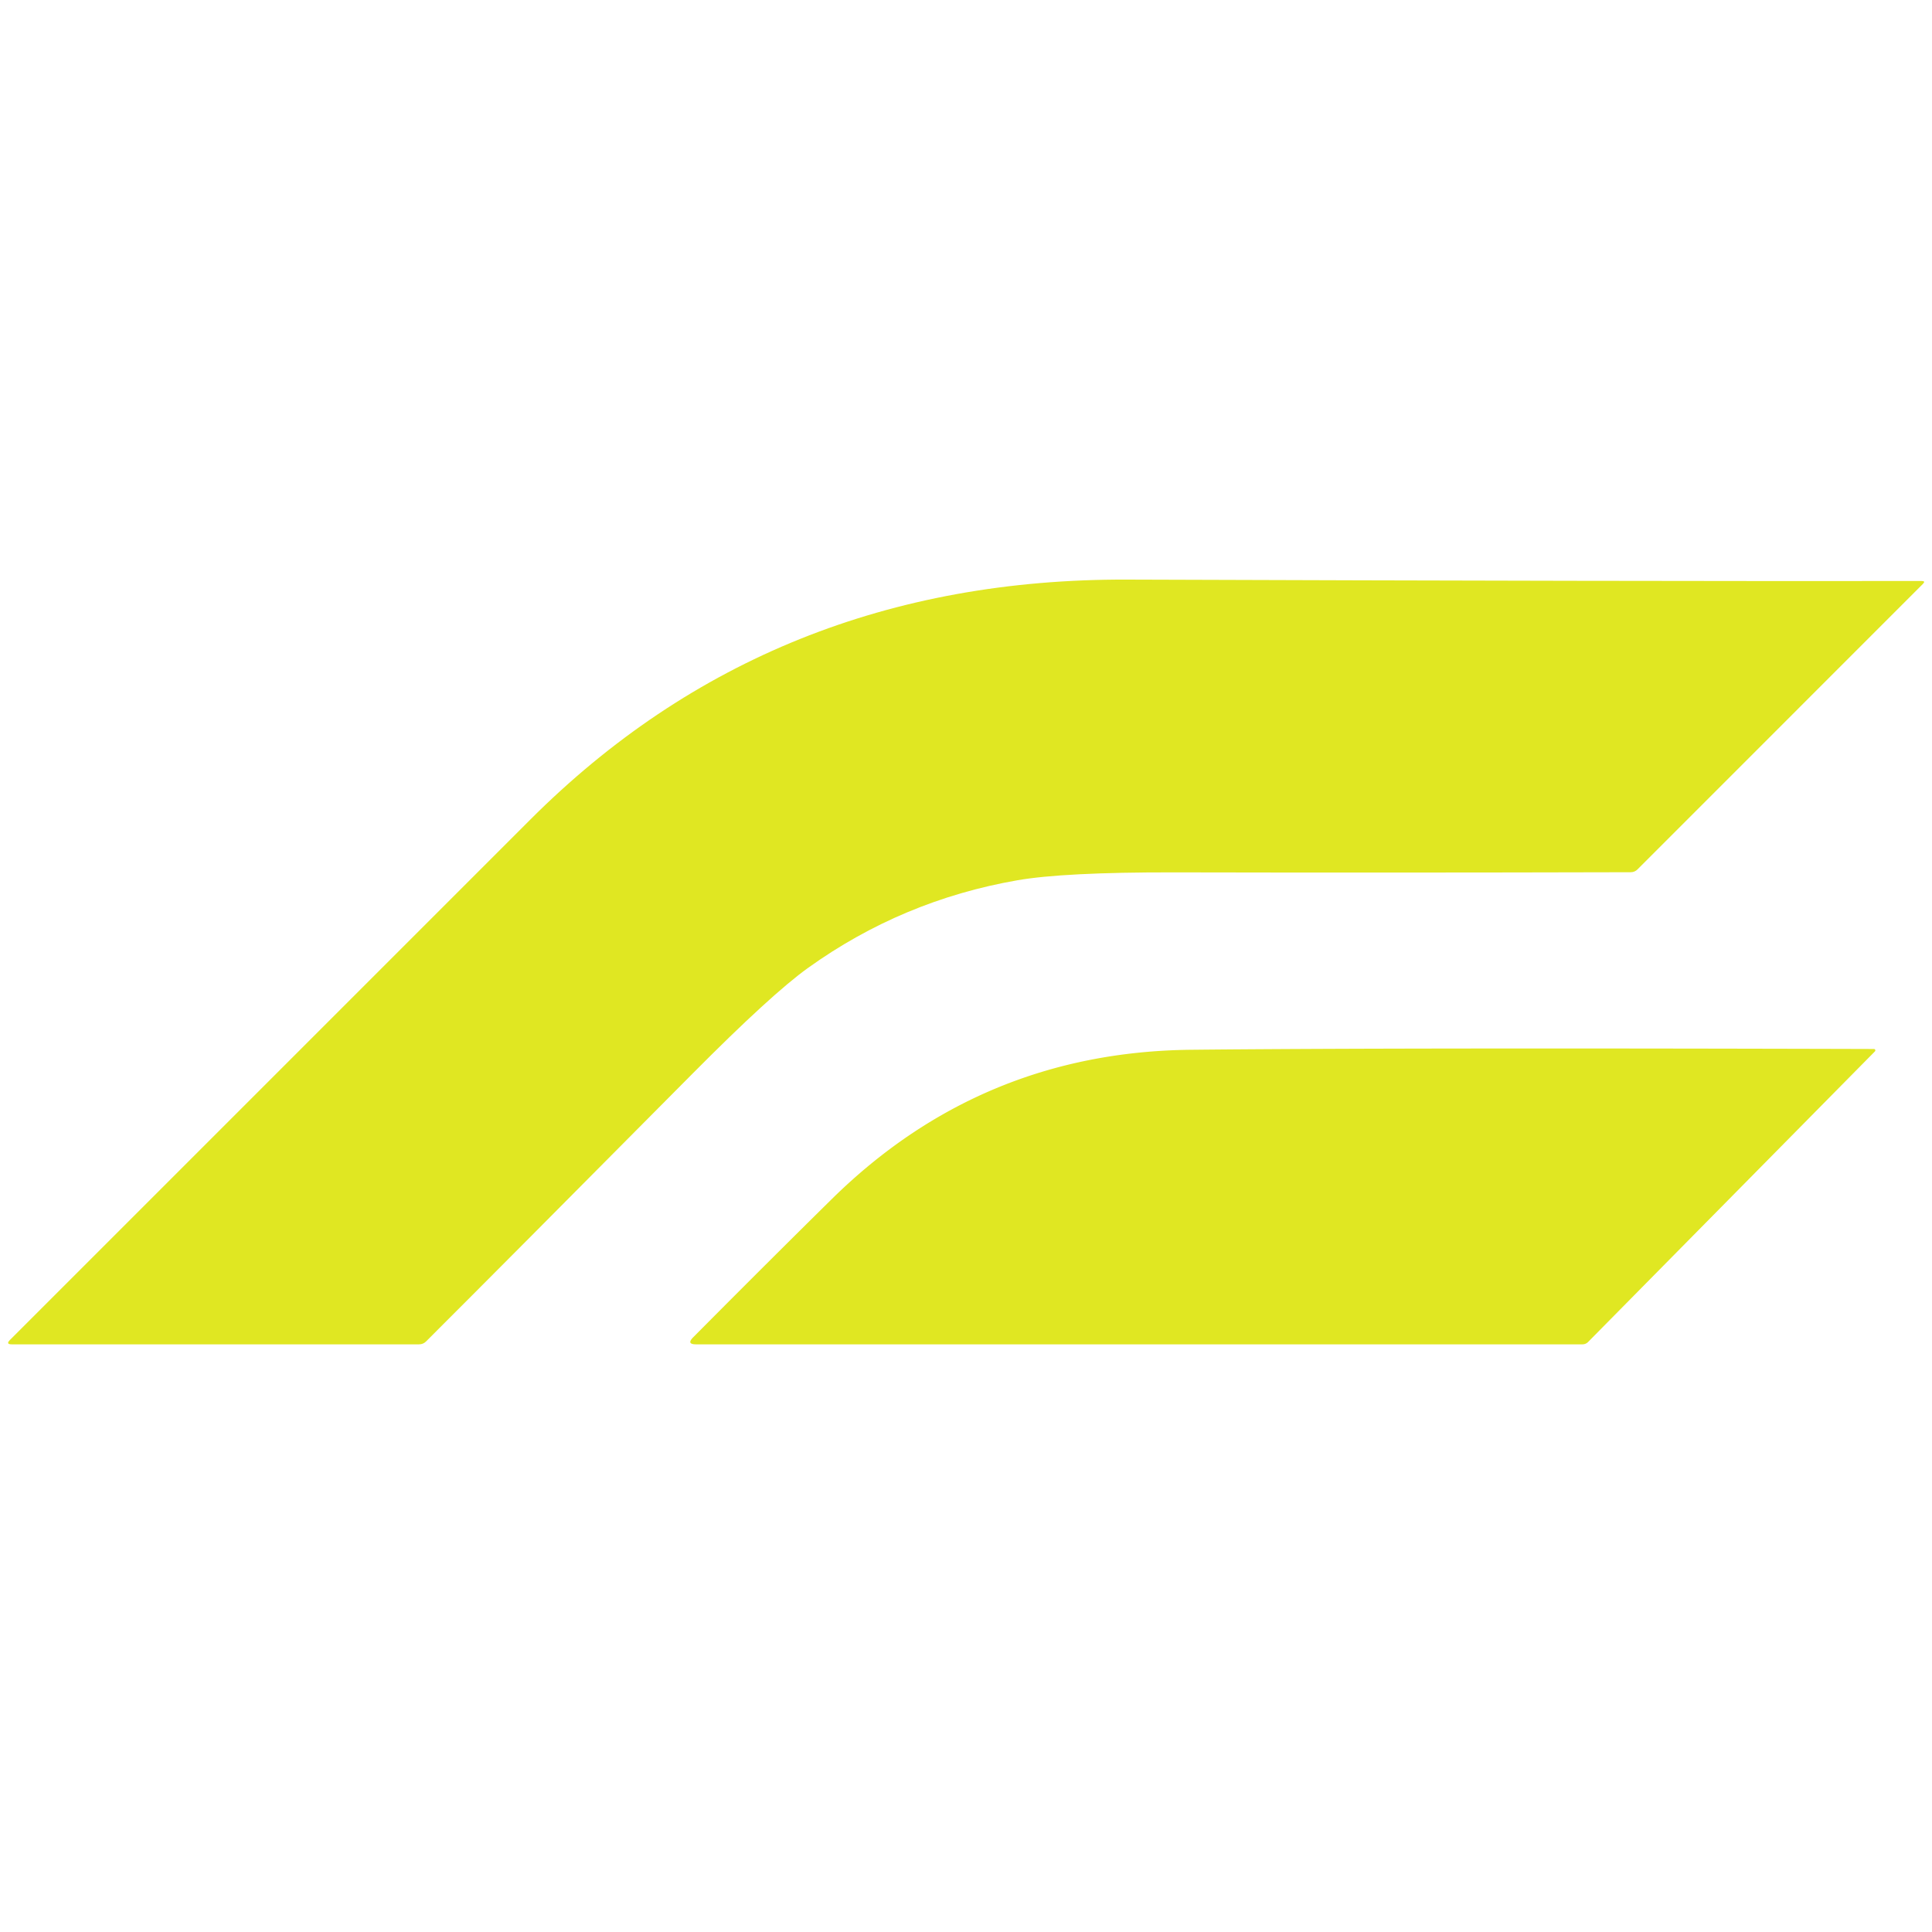 <?xml version="1.0" encoding="UTF-8" standalone="no"?>
<!DOCTYPE svg PUBLIC "-//W3C//DTD SVG 1.1//EN" "http://www.w3.org/Graphics/SVG/1.1/DTD/svg11.dtd">
<svg xmlns="http://www.w3.org/2000/svg" version="1.1" viewBox="0.00 0.00 247.00 247.00">
<path fill="#e0e722" d="
  M 245.84 74.65
  L 209.35 111.15
  Q 208.99 111.51 208.48 111.51
  Q 177.30 111.59 150.00 111.53
  Q 135.98 111.51 130.07 112.54
  Q 115.36 115.10 103.31 123.74
  Q 98.65 127.08 88.58 137.22
  Q 64.52 161.47 54.47 171.50
  Q 54.10 171.87 53.58 171.87
  L 1.50 171.87
  Q 0.71 171.87 1.27 171.31
  Q 36.71 135.87 67.79 104.79
  Q 98.63 73.94 144.09 74.10
  Q 207.64 74.32 245.69 74.28
  Q 246.21 74.28 245.84 74.65
  Z"
/>
<path fill="#e0e722" d="
  M 88.62 170.97
  Q 98.06 161.46 106.33 153.31
  Q 125.42 134.50 152.25 134.21
  Q 178.33 133.94 239.58 134.11
  A 0.18 0.18 0.0 0 1 239.70 134.42
  L 203.03 171.57
  Q 202.73 171.87 202.30 171.87
  L 88.99 171.87
  Q 87.73 171.87 88.62 170.97
  Z"
/>
</svg>
